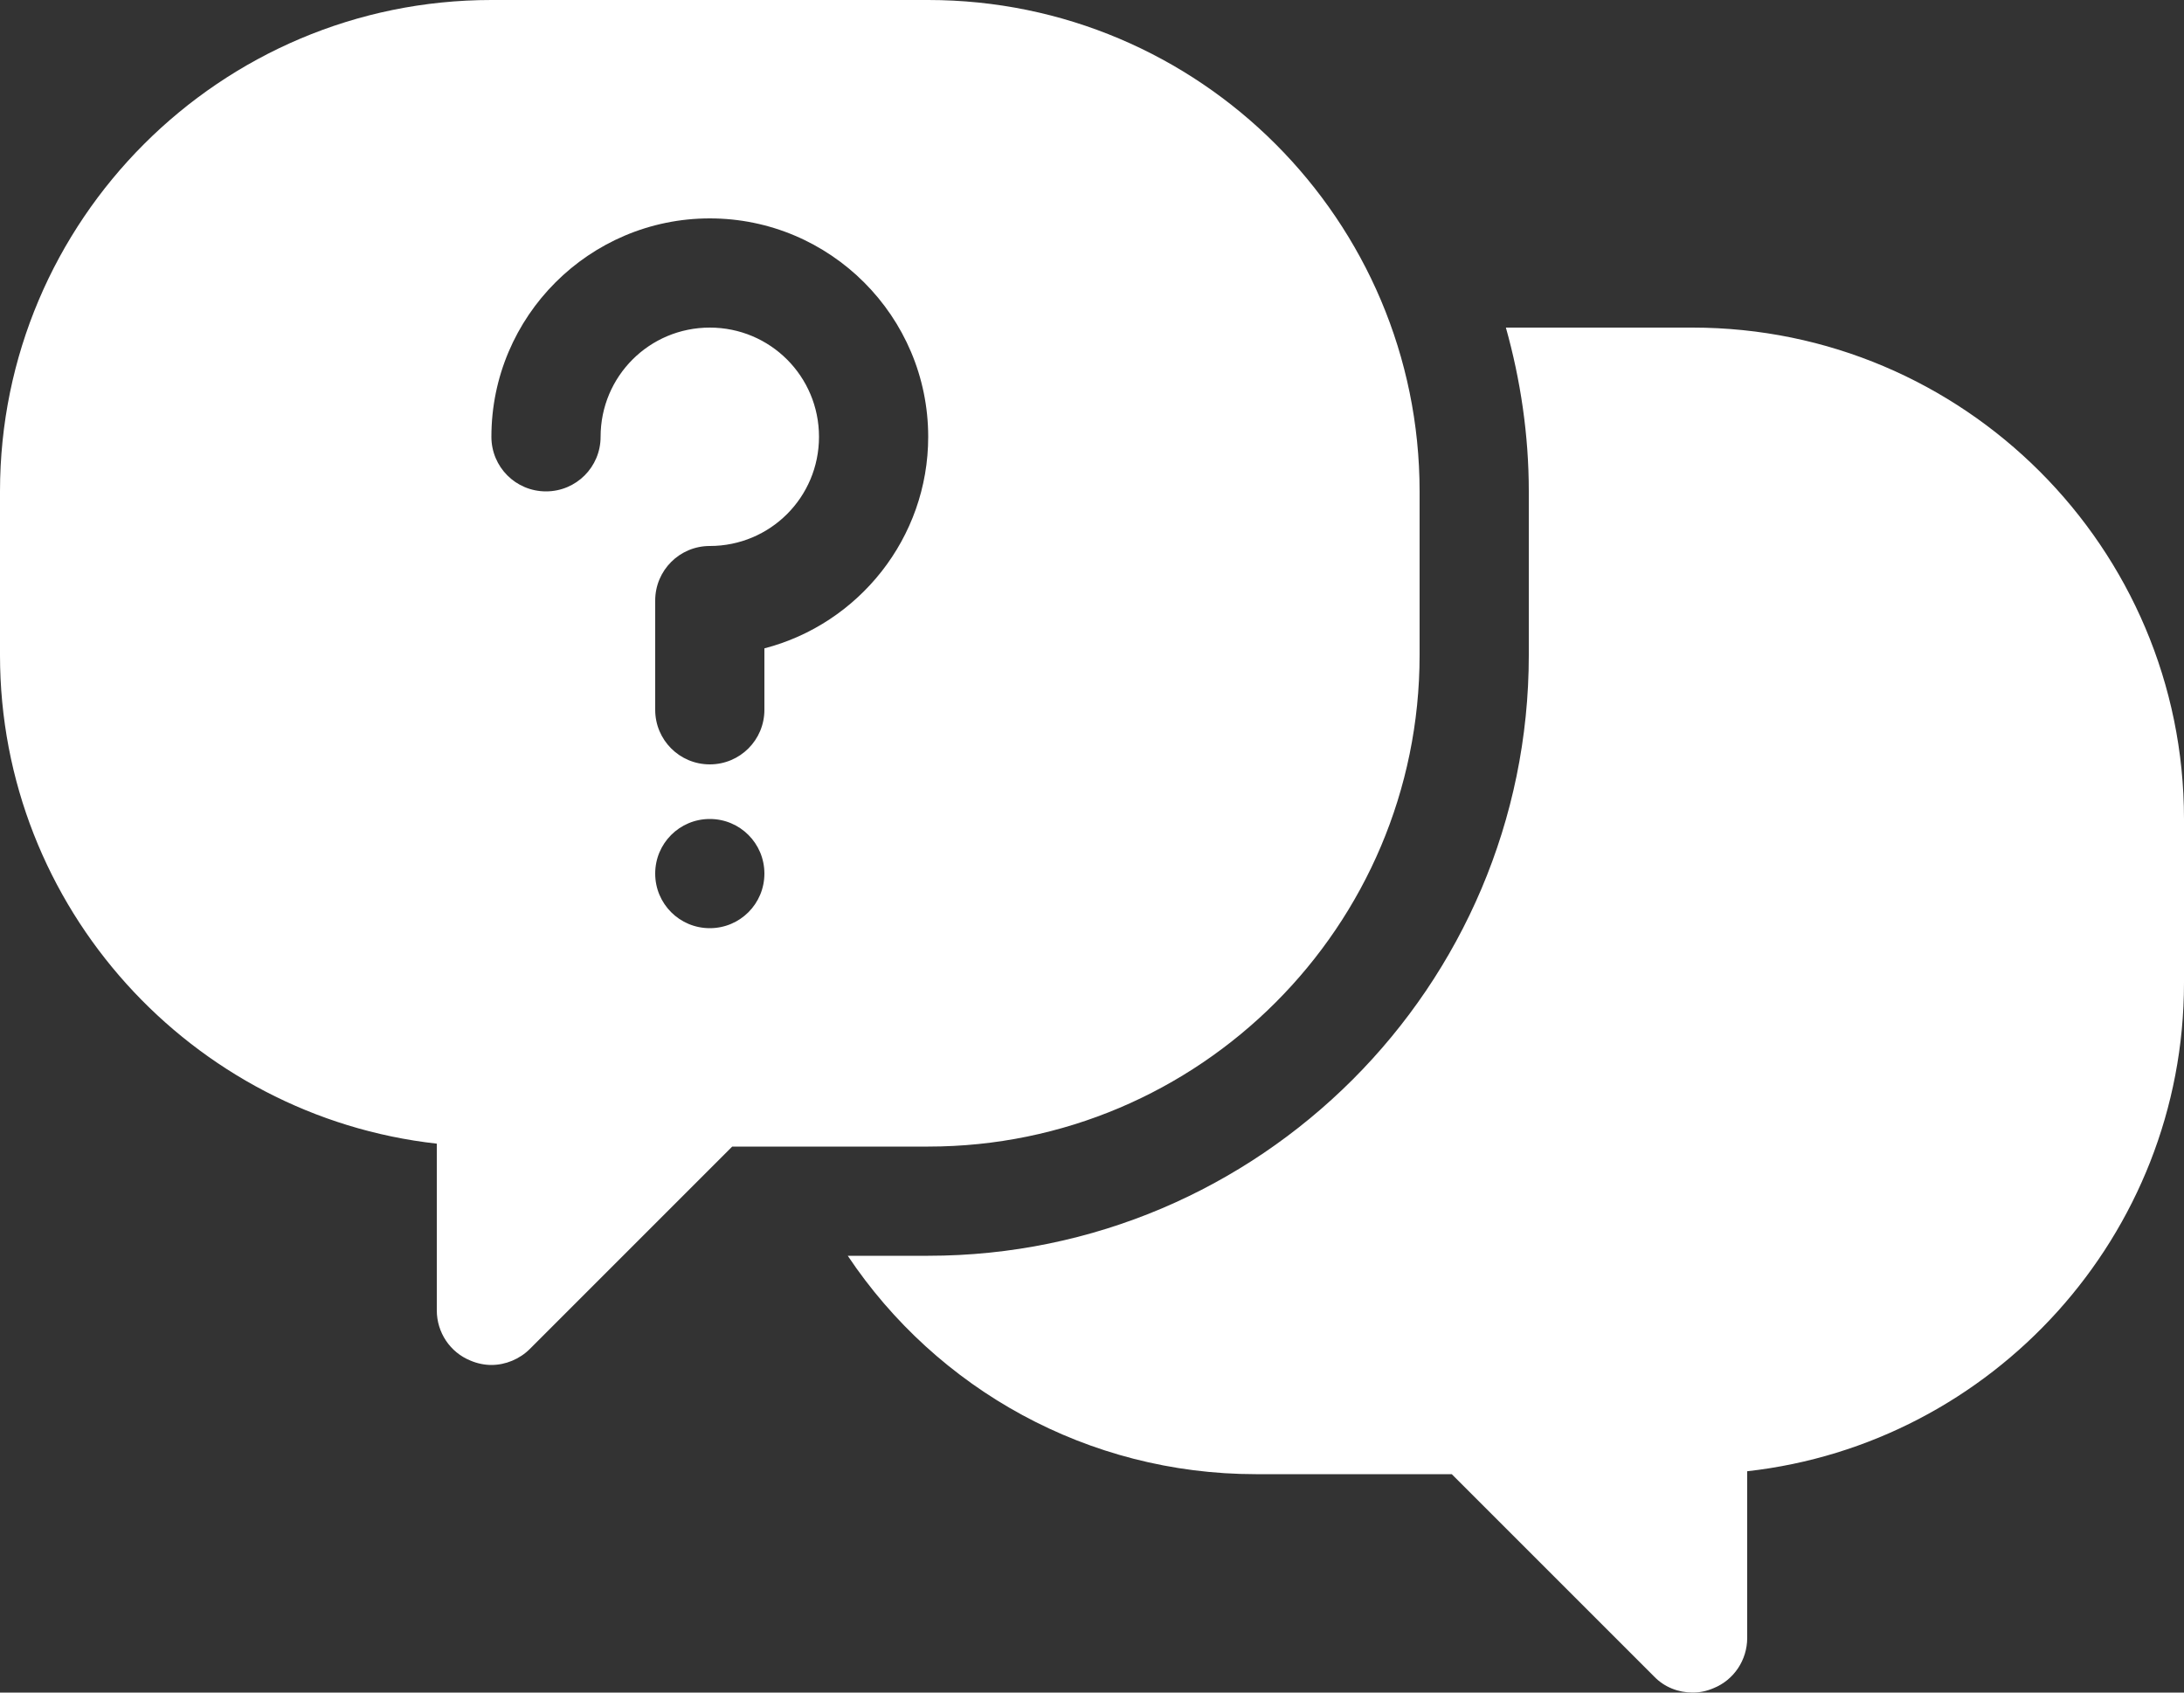 <?xml version="1.0" encoding="utf-8"?>
<!-- Generator: Adobe Illustrator 26.3.1, SVG Export Plug-In . SVG Version: 6.00 Build 0)  -->
<svg version="1.1" id="Layer_1" xmlns="http://www.w3.org/2000/svg" xmlns:xlink="http://www.w3.org/1999/xlink" x="0px" y="0px"
	 viewBox="0 0 448 347.2" style="enable-background:new 0 0 448 347.2;" xml:space="preserve">
<rect x="0" y="0" width="448" height="347.2" fill="#333333" stroke="none"/>
<style type="text/css">
	.st0{fill:#FFFFFF;}
</style>
<path class="st0" d="M448,168v33.6c0,51.8-39.3,94.6-89.6,100.2V336c0,4.5-2.7,8.6-6.9,10.3c-1.4,0.6-2.8,0.9-4.3,0.9
	c-2.9,0-5.8-1.1-7.9-3.3l-41.5-41.5h-40.2c-34.4,0-65.4-17.4-83.7-44.8h16.5c67.9,0,123.2-55.3,123.2-123.2v-33.6
	c0-11.6-1.7-22.9-4.7-33.6l38.3,0C402.8,67.2,448,112.4,448,168L448,168z M190.4,235.2h-40.2l-41.5,41.5c-2.1,2.1-5,3.3-7.9,3.3
	c-1.4,0-2.9-0.3-4.3-0.9c-4.2-1.7-6.9-5.8-6.9-10.3v-34.2C39.3,229,0,186.2,0,134.4v-33.6C0,45.2,45.2,0,100.8,0h89.6
	C246,0,291.2,45.2,291.2,100.8v33.6C291.2,190,246,235.2,190.4,235.2L190.4,235.2z M156.8,179.2c0-6.2-5-11.2-11.2-11.2
	s-11.2,5-11.2,11.2s5,11.2,11.2,11.2S156.8,185.4,156.8,179.2z M190.4,89.6c0-24.7-20.1-44.8-44.8-44.8s-44.8,20.1-44.8,44.8
	c0,6.2,5,11.2,11.2,11.2c6.2,0,11.2-5,11.2-11.2c0-12.4,10-22.4,22.4-22.4c12.4,0,22.4,10,22.4,22.4c0,12.4-10,22.4-22.4,22.4
	c-6.2,0-11.2,5-11.2,11.2v22.4c0,6.2,5,11.2,11.2,11.2c6.2,0,11.2-5,11.2-11.2V133C176.1,128,190.4,110.4,190.4,89.6L190.4,89.6z"/>
</svg>

